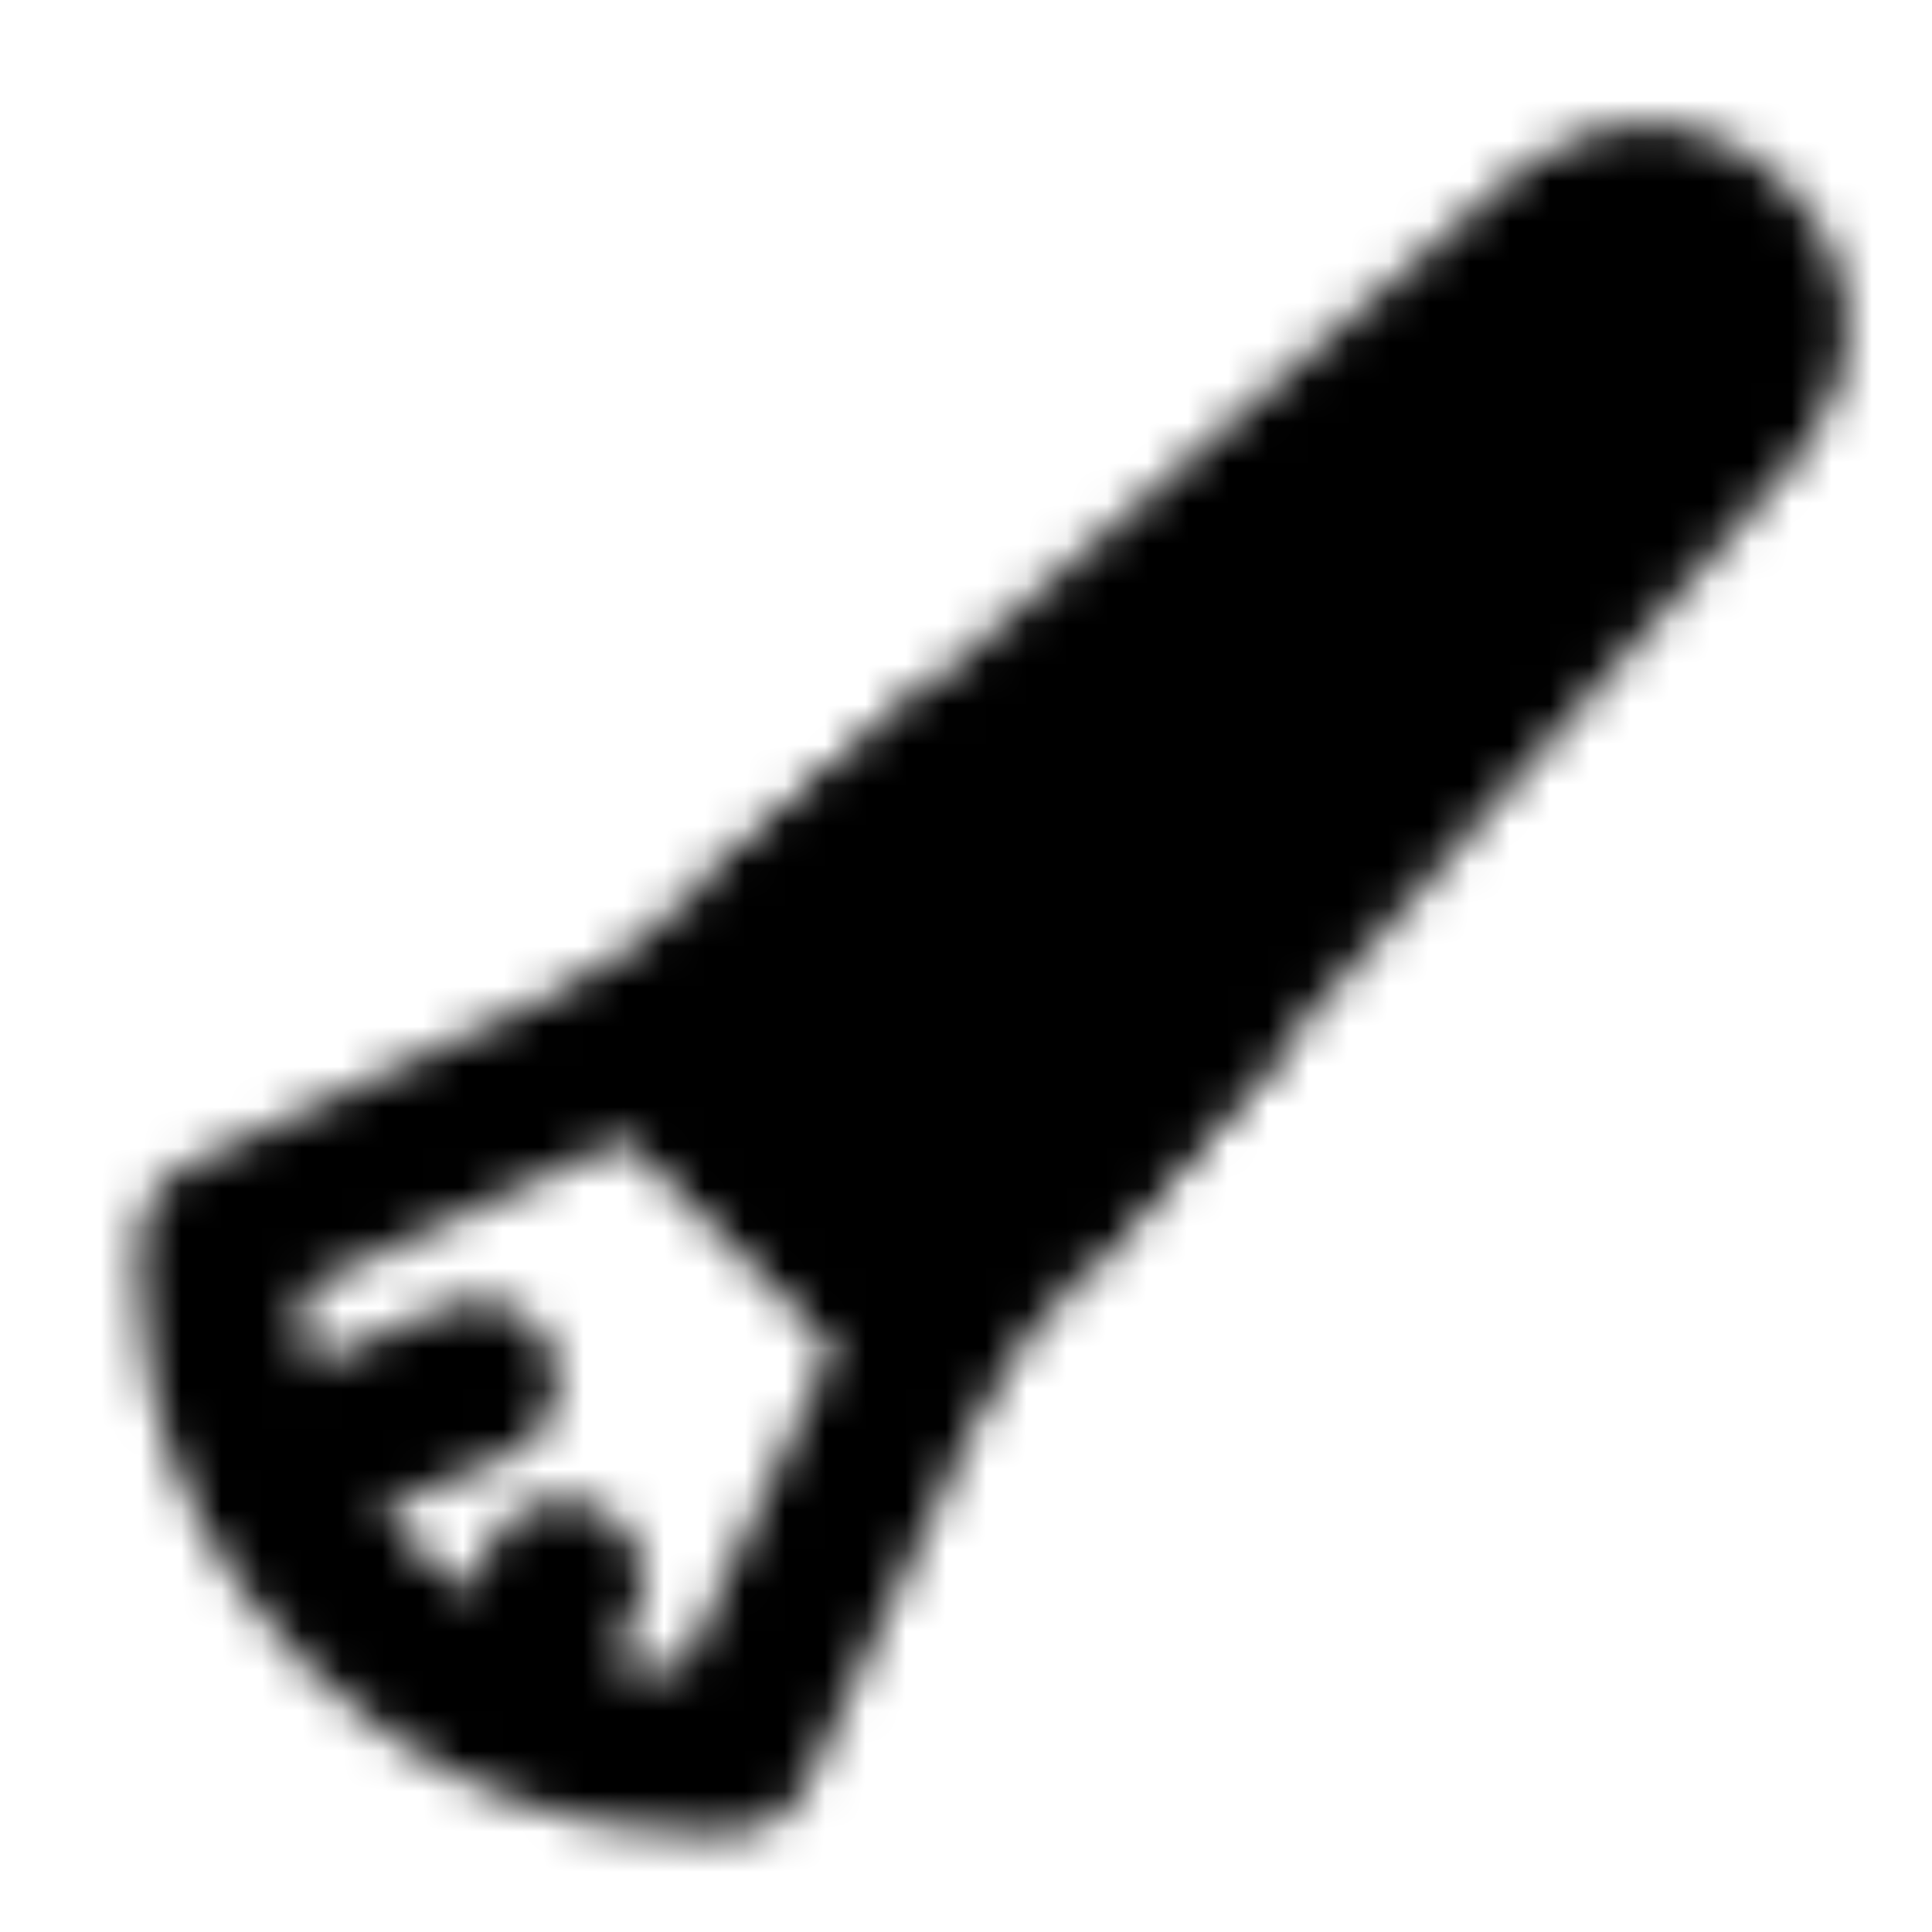 <?xml version="1.0" encoding="utf-8"?>
<!-- Generator: www.svgicons.com -->
<svg xmlns="http://www.w3.org/2000/svg" width="800" height="800" viewBox="0 0 48 48">
<defs><mask id="ipTCosmeticBrush0"><g fill="none" stroke="#fff" stroke-linejoin="round" stroke-width="4"><path fill="#555" d="m16.1 25.829l22.627-19.8s2.12-2.12 4.242 0c2.121 2.122 0 4.243 0 4.243L23.17 32.9z"/><path stroke-linecap="round" d="m22.464 20.879l5.657 5.657"/><path d="m5.493 30.778l10.607-4.95l7.07 7.072l-4.95 10.606s-4.95.707-9.192-3.535c-4.243-4.243-3.536-9.193-3.536-9.193Z"/><path stroke-linecap="round" d="m6.908 36.435l4.95-2.121m.707 7.778l1.415-2.828"/><path d="m18.93 23.354l2.828-2.475l2.828-2.475m6.01 6.01l-2.475 2.828l-2.475 2.829"/></g></mask></defs><path fill="currentColor" d="M0 0h48v48H0z" mask="url(#ipTCosmeticBrush0)"/>
</svg>